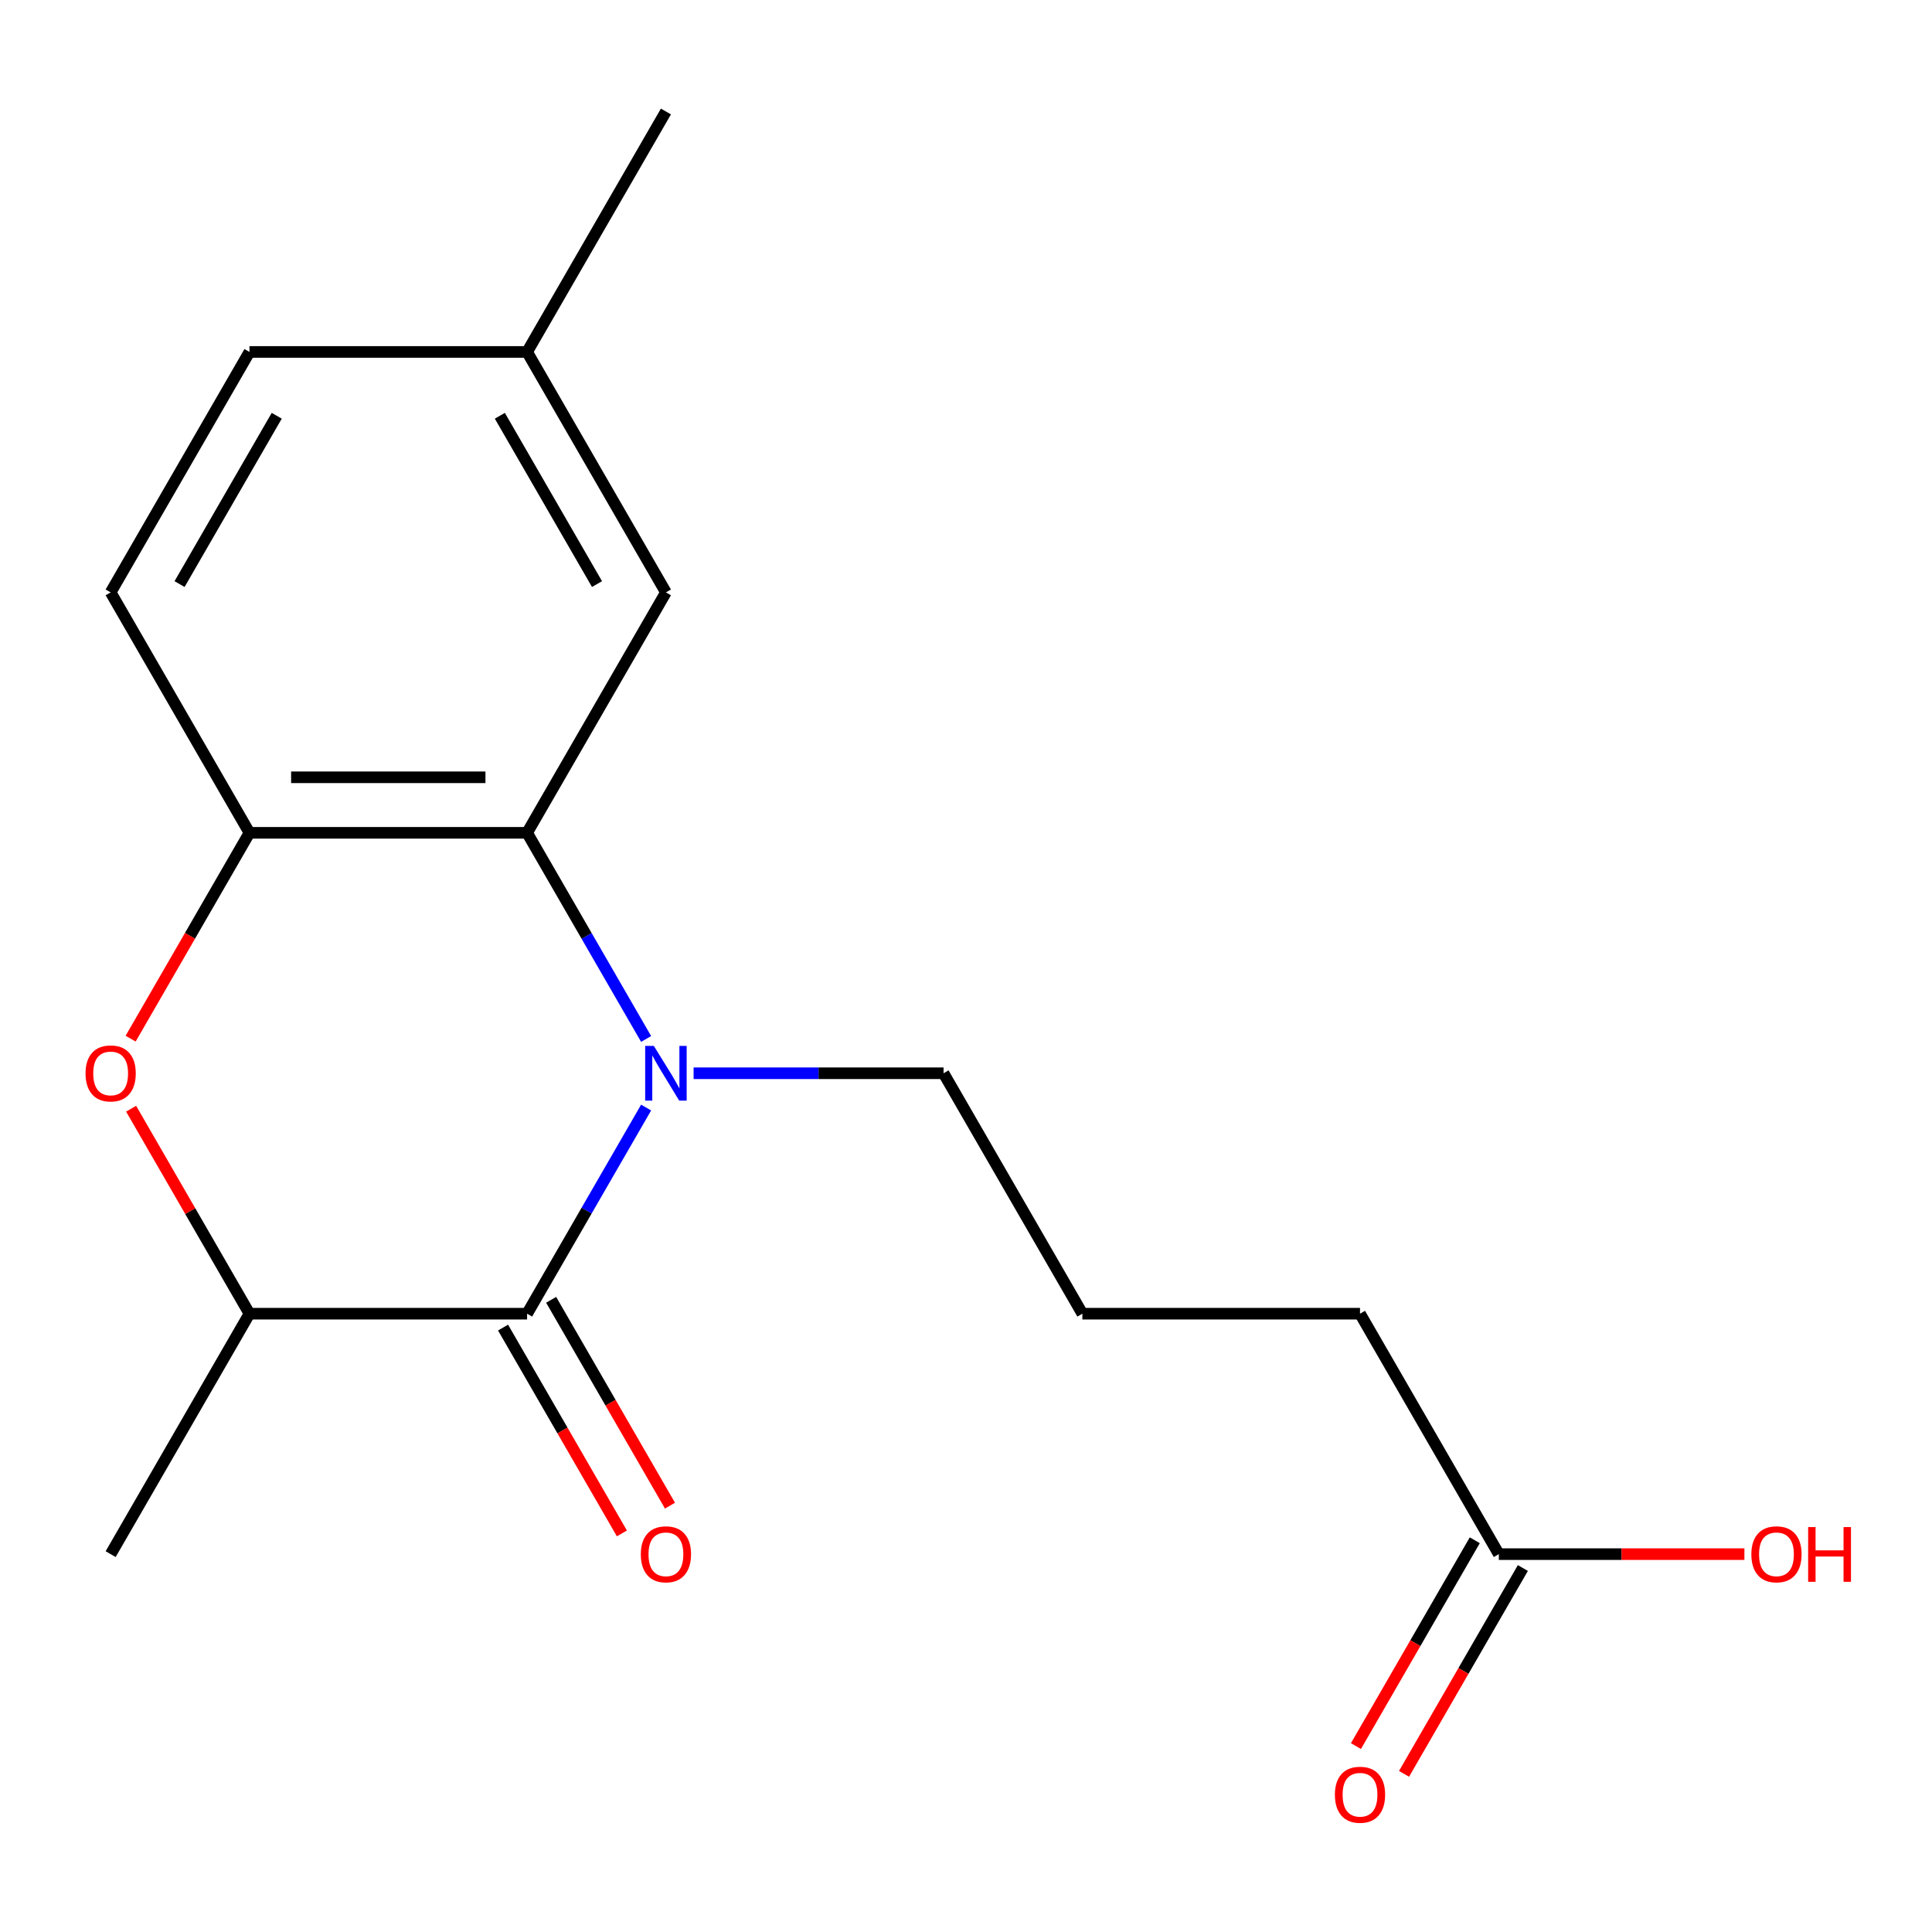 <?xml version='1.0' encoding='iso-8859-1'?>
<svg version='1.1' baseProfile='full'
              xmlns='http://www.w3.org/2000/svg'
                      xmlns:rdkit='http://www.rdkit.org/xml'
                      xmlns:xlink='http://www.w3.org/1999/xlink'
                  xml:space='preserve'
width='1000px' height='1000px' viewBox='0 0 1000 1000'>
<!-- END OF HEADER -->
<rect style='opacity:1.0;fill:#FFFFFF;stroke:none' width='1000' height='1000' x='0' y='0'> </rect>
<path class='bond-0' d='M 334.43,573.27 L 303.628,626.619' style='fill:none;fill-rule:evenodd;stroke:#0000FF;stroke-width:6px;stroke-linecap:butt;stroke-linejoin:miter;stroke-opacity:1' />
<path class='bond-0' d='M 303.628,626.619 L 272.827,679.968' style='fill:none;fill-rule:evenodd;stroke:#000000;stroke-width:6px;stroke-linecap:butt;stroke-linejoin:miter;stroke-opacity:1' />
<path class='bond-1' d='M 334.43,537.765 L 303.628,484.415' style='fill:none;fill-rule:evenodd;stroke:#0000FF;stroke-width:6px;stroke-linecap:butt;stroke-linejoin:miter;stroke-opacity:1' />
<path class='bond-1' d='M 303.628,484.415 L 272.827,431.066' style='fill:none;fill-rule:evenodd;stroke:#000000;stroke-width:6px;stroke-linecap:butt;stroke-linejoin:miter;stroke-opacity:1' />
<path class='bond-10' d='M 359.012,555.517 L 423.697,555.517' style='fill:none;fill-rule:evenodd;stroke:#0000FF;stroke-width:6px;stroke-linecap:butt;stroke-linejoin:miter;stroke-opacity:1' />
<path class='bond-10' d='M 423.697,555.517 L 488.383,555.517' style='fill:none;fill-rule:evenodd;stroke:#000000;stroke-width:6px;stroke-linecap:butt;stroke-linejoin:miter;stroke-opacity:1' />
<path class='bond-4' d='M 272.827,679.968 L 129.123,679.968' style='fill:none;fill-rule:evenodd;stroke:#000000;stroke-width:6px;stroke-linecap:butt;stroke-linejoin:miter;stroke-opacity:1' />
<path class='bond-5' d='M 260.382,687.154 L 291.137,740.423' style='fill:none;fill-rule:evenodd;stroke:#000000;stroke-width:6px;stroke-linecap:butt;stroke-linejoin:miter;stroke-opacity:1' />
<path class='bond-5' d='M 291.137,740.423 L 321.892,793.692' style='fill:none;fill-rule:evenodd;stroke:#FF0000;stroke-width:6px;stroke-linecap:butt;stroke-linejoin:miter;stroke-opacity:1' />
<path class='bond-5' d='M 285.272,672.783 L 316.027,726.052' style='fill:none;fill-rule:evenodd;stroke:#000000;stroke-width:6px;stroke-linecap:butt;stroke-linejoin:miter;stroke-opacity:1' />
<path class='bond-5' d='M 316.027,726.052 L 346.782,779.322' style='fill:none;fill-rule:evenodd;stroke:#FF0000;stroke-width:6px;stroke-linecap:butt;stroke-linejoin:miter;stroke-opacity:1' />
<path class='bond-3' d='M 272.827,431.066 L 129.123,431.066' style='fill:none;fill-rule:evenodd;stroke:#000000;stroke-width:6px;stroke-linecap:butt;stroke-linejoin:miter;stroke-opacity:1' />
<path class='bond-3' d='M 251.272,402.325 L 150.679,402.325' style='fill:none;fill-rule:evenodd;stroke:#000000;stroke-width:6px;stroke-linecap:butt;stroke-linejoin:miter;stroke-opacity:1' />
<path class='bond-6' d='M 272.827,431.066 L 344.679,306.615' style='fill:none;fill-rule:evenodd;stroke:#000000;stroke-width:6px;stroke-linecap:butt;stroke-linejoin:miter;stroke-opacity:1' />
<path class='bond-2' d='M 67.613,537.605 L 98.368,484.335' style='fill:none;fill-rule:evenodd;stroke:#FF0000;stroke-width:6px;stroke-linecap:butt;stroke-linejoin:miter;stroke-opacity:1' />
<path class='bond-2' d='M 98.368,484.335 L 129.123,431.066' style='fill:none;fill-rule:evenodd;stroke:#000000;stroke-width:6px;stroke-linecap:butt;stroke-linejoin:miter;stroke-opacity:1' />
<path class='bond-18' d='M 67.867,573.87 L 98.495,626.919' style='fill:none;fill-rule:evenodd;stroke:#FF0000;stroke-width:6px;stroke-linecap:butt;stroke-linejoin:miter;stroke-opacity:1' />
<path class='bond-18' d='M 98.495,626.919 L 129.123,679.968' style='fill:none;fill-rule:evenodd;stroke:#000000;stroke-width:6px;stroke-linecap:butt;stroke-linejoin:miter;stroke-opacity:1' />
<path class='bond-8' d='M 129.123,431.066 L 57.272,306.615' style='fill:none;fill-rule:evenodd;stroke:#000000;stroke-width:6px;stroke-linecap:butt;stroke-linejoin:miter;stroke-opacity:1' />
<path class='bond-15' d='M 129.123,679.968 L 57.272,804.42' style='fill:none;fill-rule:evenodd;stroke:#000000;stroke-width:6px;stroke-linecap:butt;stroke-linejoin:miter;stroke-opacity:1' />
<path class='bond-11' d='M 344.679,306.615 L 272.827,182.164' style='fill:none;fill-rule:evenodd;stroke:#000000;stroke-width:6px;stroke-linecap:butt;stroke-linejoin:miter;stroke-opacity:1' />
<path class='bond-11' d='M 309.011,302.318 L 258.715,215.202' style='fill:none;fill-rule:evenodd;stroke:#000000;stroke-width:6px;stroke-linecap:butt;stroke-linejoin:miter;stroke-opacity:1' />
<path class='bond-7' d='M 775.791,804.42 L 703.939,679.968' style='fill:none;fill-rule:evenodd;stroke:#000000;stroke-width:6px;stroke-linecap:butt;stroke-linejoin:miter;stroke-opacity:1' />
<path class='bond-9' d='M 763.346,797.234 L 732.591,850.504' style='fill:none;fill-rule:evenodd;stroke:#000000;stroke-width:6px;stroke-linecap:butt;stroke-linejoin:miter;stroke-opacity:1' />
<path class='bond-9' d='M 732.591,850.504 L 701.836,903.773' style='fill:none;fill-rule:evenodd;stroke:#FF0000;stroke-width:6px;stroke-linecap:butt;stroke-linejoin:miter;stroke-opacity:1' />
<path class='bond-9' d='M 788.236,811.605 L 757.481,864.874' style='fill:none;fill-rule:evenodd;stroke:#000000;stroke-width:6px;stroke-linecap:butt;stroke-linejoin:miter;stroke-opacity:1' />
<path class='bond-9' d='M 757.481,864.874 L 726.726,918.143' style='fill:none;fill-rule:evenodd;stroke:#FF0000;stroke-width:6px;stroke-linecap:butt;stroke-linejoin:miter;stroke-opacity:1' />
<path class='bond-12' d='M 775.791,804.42 L 839.346,804.42' style='fill:none;fill-rule:evenodd;stroke:#000000;stroke-width:6px;stroke-linecap:butt;stroke-linejoin:miter;stroke-opacity:1' />
<path class='bond-12' d='M 839.346,804.42 L 902.902,804.42' style='fill:none;fill-rule:evenodd;stroke:#FF0000;stroke-width:6px;stroke-linecap:butt;stroke-linejoin:miter;stroke-opacity:1' />
<path class='bond-19' d='M 57.272,306.615 L 129.123,182.164' style='fill:none;fill-rule:evenodd;stroke:#000000;stroke-width:6px;stroke-linecap:butt;stroke-linejoin:miter;stroke-opacity:1' />
<path class='bond-19' d='M 92.939,302.318 L 143.236,215.202' style='fill:none;fill-rule:evenodd;stroke:#000000;stroke-width:6px;stroke-linecap:butt;stroke-linejoin:miter;stroke-opacity:1' />
<path class='bond-14' d='M 488.383,555.517 L 560.235,679.968' style='fill:none;fill-rule:evenodd;stroke:#000000;stroke-width:6px;stroke-linecap:butt;stroke-linejoin:miter;stroke-opacity:1' />
<path class='bond-13' d='M 272.827,182.164 L 129.123,182.164' style='fill:none;fill-rule:evenodd;stroke:#000000;stroke-width:6px;stroke-linecap:butt;stroke-linejoin:miter;stroke-opacity:1' />
<path class='bond-17' d='M 272.827,182.164 L 344.679,57.712' style='fill:none;fill-rule:evenodd;stroke:#000000;stroke-width:6px;stroke-linecap:butt;stroke-linejoin:miter;stroke-opacity:1' />
<path class='bond-16' d='M 560.235,679.968 L 703.939,679.968' style='fill:none;fill-rule:evenodd;stroke:#000000;stroke-width:6px;stroke-linecap:butt;stroke-linejoin:miter;stroke-opacity:1' />
<path  class='atom-0' d='M 338.419 541.357
L 347.699 556.357
Q 348.619 557.837, 350.099 560.517
Q 351.579 563.197, 351.659 563.357
L 351.659 541.357
L 355.419 541.357
L 355.419 569.677
L 351.539 569.677
L 341.579 553.277
Q 340.419 551.357, 339.179 549.157
Q 337.979 546.957, 337.619 546.277
L 337.619 569.677
L 333.939 569.677
L 333.939 541.357
L 338.419 541.357
' fill='#0000FF'/>
<path  class='atom-3' d='M 44.272 555.597
Q 44.272 548.797, 47.632 544.997
Q 50.992 541.197, 57.272 541.197
Q 63.551 541.197, 66.912 544.997
Q 70.272 548.797, 70.272 555.597
Q 70.272 562.477, 66.871 566.397
Q 63.471 570.277, 57.272 570.277
Q 51.032 570.277, 47.632 566.397
Q 44.272 562.517, 44.272 555.597
M 57.272 567.077
Q 61.592 567.077, 63.911 564.197
Q 66.272 561.277, 66.272 555.597
Q 66.272 550.037, 63.911 547.237
Q 61.592 544.397, 57.272 544.397
Q 52.952 544.397, 50.592 547.197
Q 48.272 549.997, 48.272 555.597
Q 48.272 561.317, 50.592 564.197
Q 52.952 567.077, 57.272 567.077
' fill='#FF0000'/>
<path  class='atom-6' d='M 331.679 804.5
Q 331.679 797.7, 335.039 793.9
Q 338.399 790.1, 344.679 790.1
Q 350.959 790.1, 354.319 793.9
Q 357.679 797.7, 357.679 804.5
Q 357.679 811.38, 354.279 815.3
Q 350.879 819.18, 344.679 819.18
Q 338.439 819.18, 335.039 815.3
Q 331.679 811.42, 331.679 804.5
M 344.679 815.98
Q 348.999 815.98, 351.319 813.1
Q 353.679 810.18, 353.679 804.5
Q 353.679 798.94, 351.319 796.14
Q 348.999 793.3, 344.679 793.3
Q 340.359 793.3, 337.999 796.1
Q 335.679 798.9, 335.679 804.5
Q 335.679 810.22, 337.999 813.1
Q 340.359 815.98, 344.679 815.98
' fill='#FF0000'/>
<path  class='atom-10' d='M 690.939 928.951
Q 690.939 922.151, 694.299 918.351
Q 697.659 914.551, 703.939 914.551
Q 710.219 914.551, 713.579 918.351
Q 716.939 922.151, 716.939 928.951
Q 716.939 935.831, 713.539 939.751
Q 710.139 943.631, 703.939 943.631
Q 697.699 943.631, 694.299 939.751
Q 690.939 935.871, 690.939 928.951
M 703.939 940.431
Q 708.259 940.431, 710.579 937.551
Q 712.939 934.631, 712.939 928.951
Q 712.939 923.391, 710.579 920.591
Q 708.259 917.751, 703.939 917.751
Q 699.619 917.751, 697.259 920.551
Q 694.939 923.351, 694.939 928.951
Q 694.939 934.671, 697.259 937.551
Q 699.619 940.431, 703.939 940.431
' fill='#FF0000'/>
<path  class='atom-13' d='M 906.495 804.5
Q 906.495 797.7, 909.855 793.9
Q 913.215 790.1, 919.495 790.1
Q 925.775 790.1, 929.135 793.9
Q 932.495 797.7, 932.495 804.5
Q 932.495 811.38, 929.095 815.3
Q 925.695 819.18, 919.495 819.18
Q 913.255 819.18, 909.855 815.3
Q 906.495 811.42, 906.495 804.5
M 919.495 815.98
Q 923.815 815.98, 926.135 813.1
Q 928.495 810.18, 928.495 804.5
Q 928.495 798.94, 926.135 796.14
Q 923.815 793.3, 919.495 793.3
Q 915.175 793.3, 912.815 796.1
Q 910.495 798.9, 910.495 804.5
Q 910.495 810.22, 912.815 813.1
Q 915.175 815.98, 919.495 815.98
' fill='#FF0000'/>
<path  class='atom-13' d='M 935.895 790.42
L 939.735 790.42
L 939.735 802.46
L 954.215 802.46
L 954.215 790.42
L 958.055 790.42
L 958.055 818.74
L 954.215 818.74
L 954.215 805.66
L 939.735 805.66
L 939.735 818.74
L 935.895 818.74
L 935.895 790.42
' fill='#FF0000'/>
</svg>
